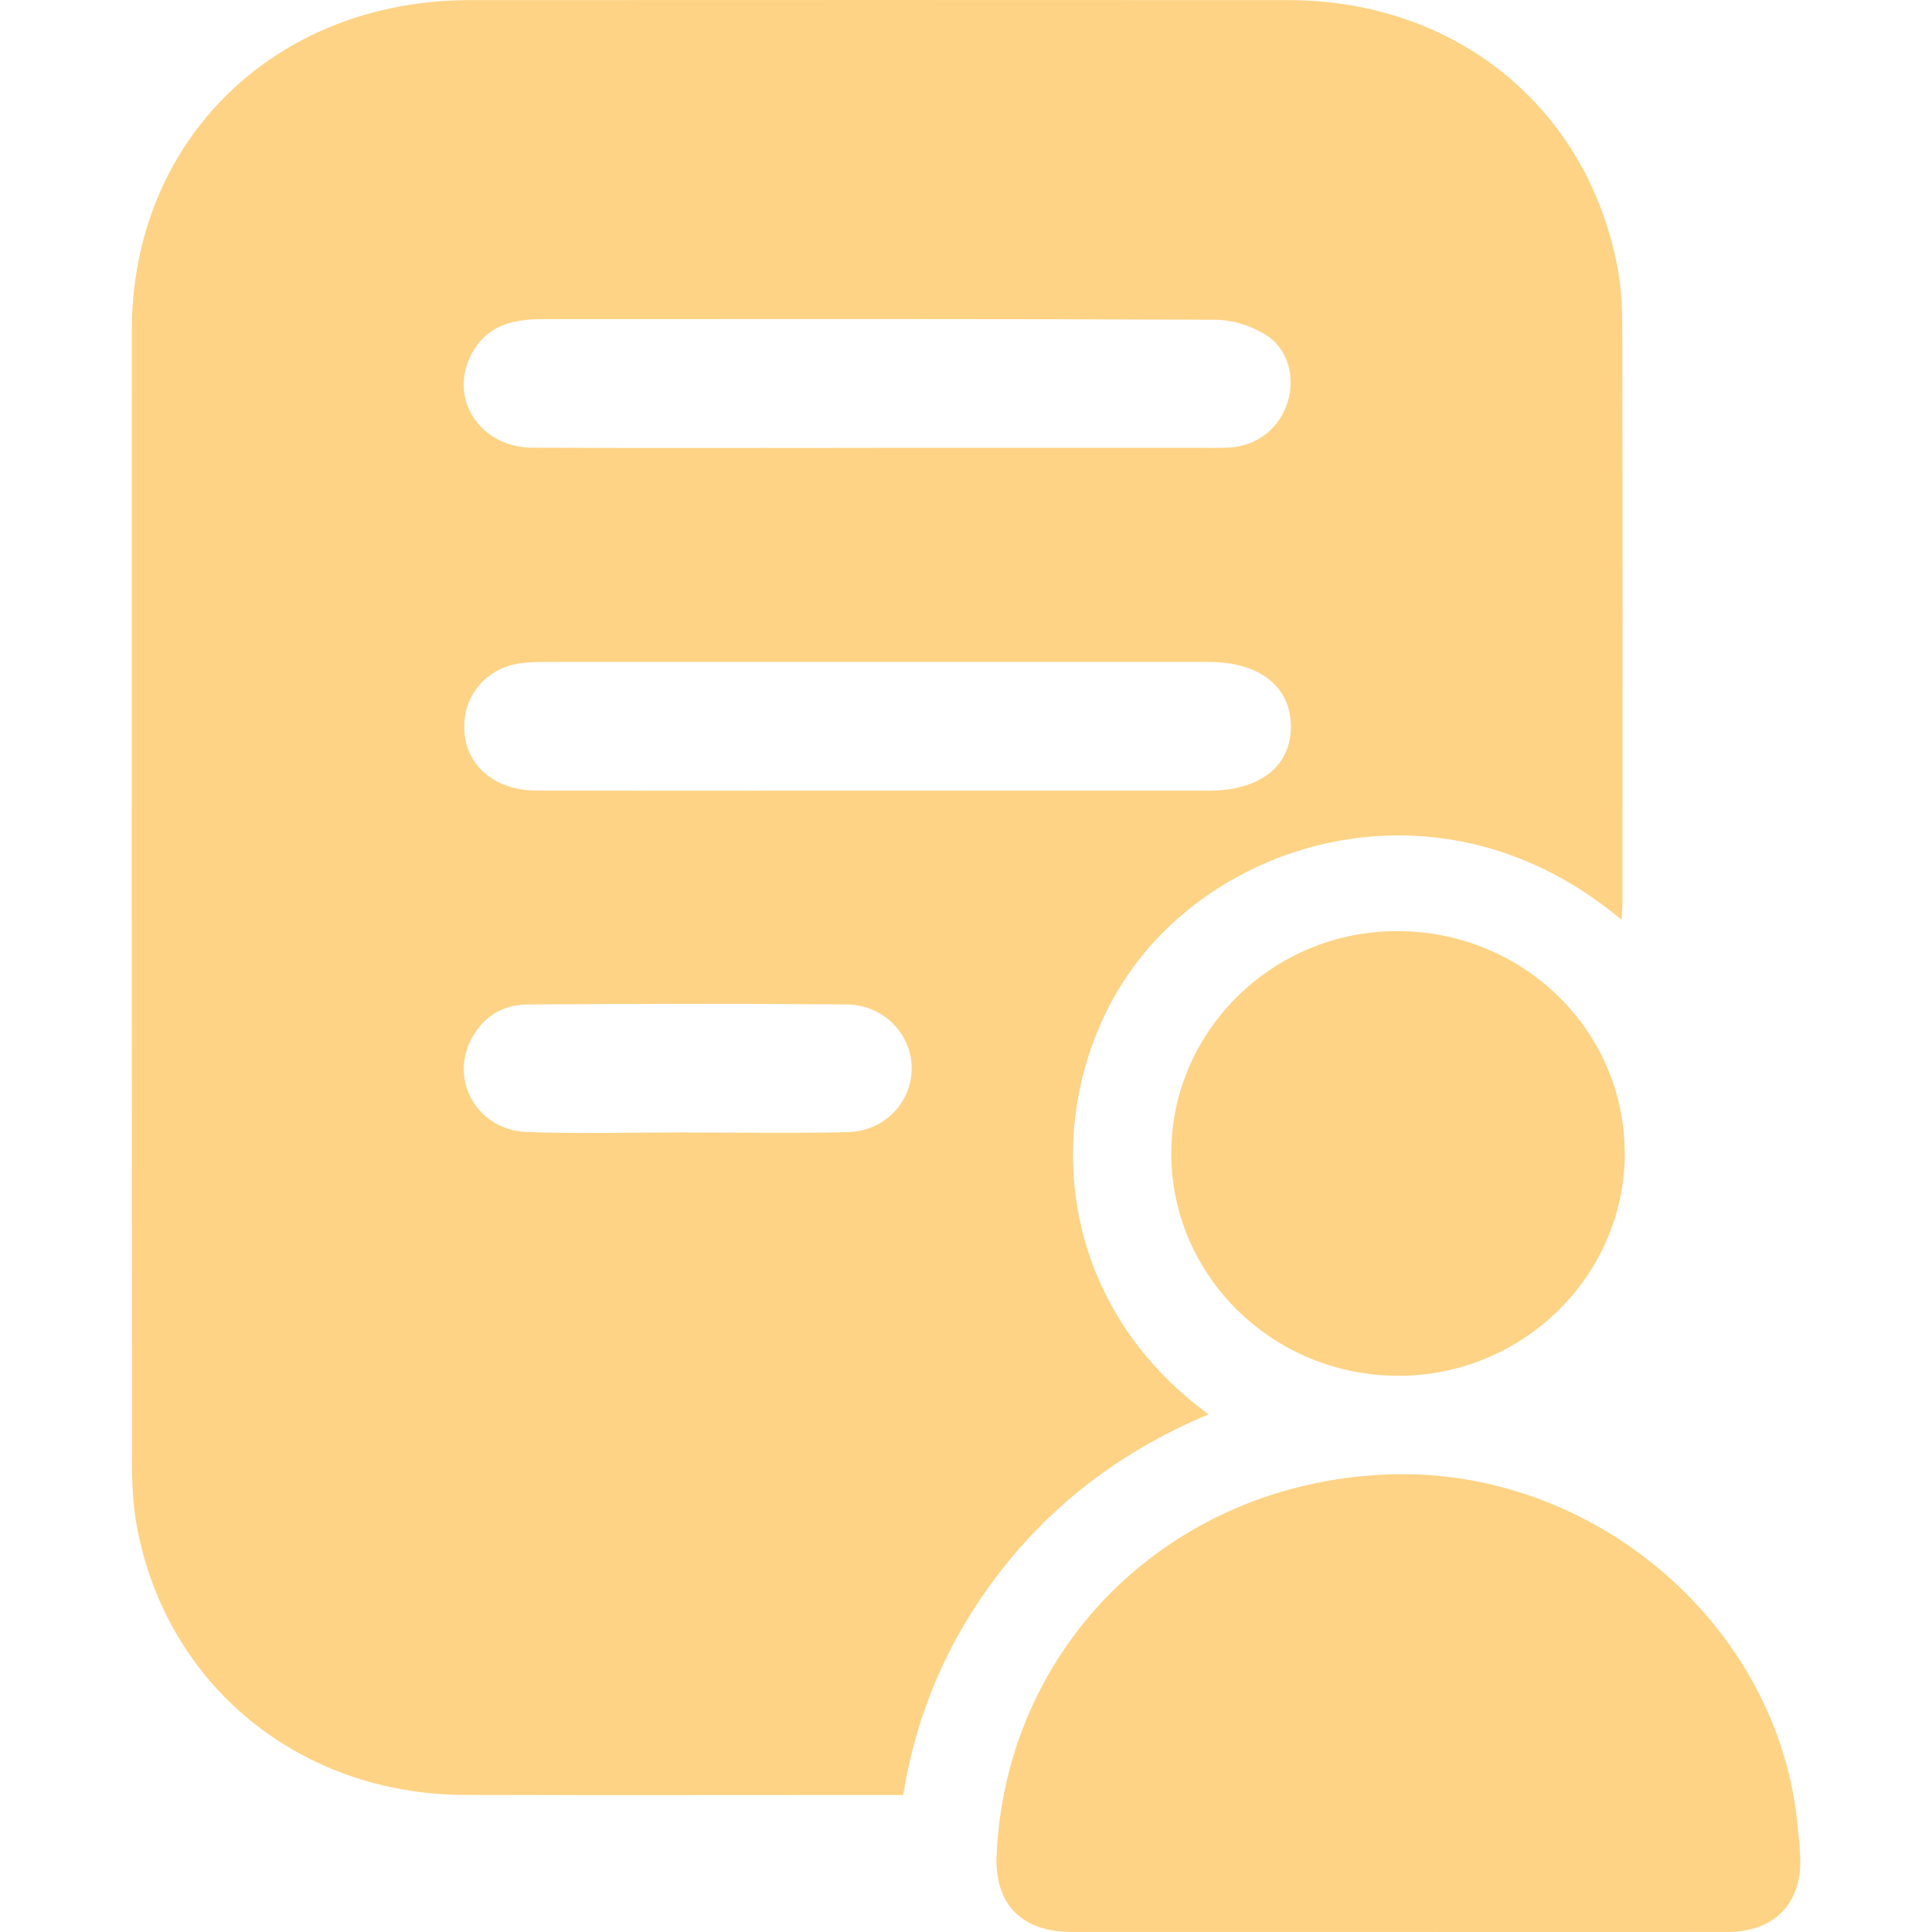 <svg xmlns="http://www.w3.org/2000/svg" width="48" height="48" viewBox="0 0 48 48" fill="none"><g clip-path="url(#clip0_3352_24999)"><path d="M40.29 22.857C36.277 19.473 31.189 20.53 28.563 23.521C25.907 26.547 25.71 31.98 30.027 35.139C28.001 35.987 26.301 37.227 24.959 38.91C23.626 40.581 22.781 42.467 22.44 44.596H21.962C18.488 44.596 15.011 44.604 11.537 44.594C7.446 44.58 4.14 41.876 3.404 37.941C3.309 37.436 3.281 36.914 3.281 36.399C3.273 27.001 3.27 17.601 3.275 8.203C3.278 3.477 6.84 0.004 11.675 0.003C18.455 0 25.235 -0.001 32.015 0.003C36.182 0.006 39.464 2.69 40.197 6.701C40.283 7.174 40.306 7.662 40.306 8.144C40.315 12.894 40.312 17.643 40.31 22.392C40.31 22.522 40.3 22.651 40.288 22.857H40.29ZM21.808 11.126C24.499 11.126 27.189 11.126 29.88 11.126C30.101 11.126 30.323 11.133 30.543 11.12C31.241 11.078 31.796 10.637 31.994 9.979C32.184 9.352 31.998 8.649 31.422 8.302C31.067 8.088 30.603 7.944 30.188 7.943C24.603 7.92 19.017 7.927 13.432 7.929C13.212 7.929 12.988 7.948 12.774 7.995C12.237 8.11 11.863 8.437 11.653 8.927C11.191 9.998 11.983 11.118 13.224 11.123C16.084 11.136 18.946 11.127 21.806 11.127L21.808 11.126ZM21.809 19.644C24.551 19.644 27.292 19.644 30.034 19.644C31.302 19.644 32.071 19.041 32.071 18.049C32.071 17.059 31.294 16.446 30.032 16.446C24.549 16.446 19.066 16.446 13.585 16.446C13.364 16.446 13.141 16.449 12.922 16.48C12.098 16.594 11.522 17.261 11.533 18.073C11.543 18.997 12.267 19.639 13.331 19.642C16.157 19.648 18.984 19.644 21.811 19.644H21.809ZM17.067 28.133V28.136C18.396 28.136 19.724 28.16 21.053 28.128C21.965 28.106 22.639 27.407 22.65 26.561C22.663 25.707 21.962 24.963 21.037 24.955C18.396 24.932 15.757 24.94 13.116 24.955C12.469 24.959 11.979 25.278 11.692 25.854C11.178 26.882 11.886 28.08 13.084 28.124C14.411 28.172 15.741 28.134 17.069 28.134L17.067 28.133Z" fill="#FED385"></path><path d="M34.748 47.999C32.041 47.999 29.333 48 26.627 47.999C25.38 47.999 24.705 47.304 24.76 46.089C24.996 40.869 29.095 36.861 34.429 36.634C39.592 36.413 44.233 40.401 44.668 45.428C44.69 45.676 44.72 45.926 44.727 46.175C44.759 47.302 44.075 47.996 42.922 47.999C40.199 48.003 37.473 47.999 34.75 47.999H34.748Z" fill="#FED385"></path><path d="M40.367 28.652C40.368 31.707 37.819 34.199 34.71 34.181C31.608 34.162 29.103 31.695 29.1 28.659C29.097 25.6 31.646 23.109 34.754 23.133C37.867 23.157 40.364 25.613 40.365 28.651L40.367 28.652Z" fill="#FED385"></path></g><defs><clipPath id="clip0_3352_24999"><rect width="48" height="48" fill="white"></rect></clipPath></defs></svg>